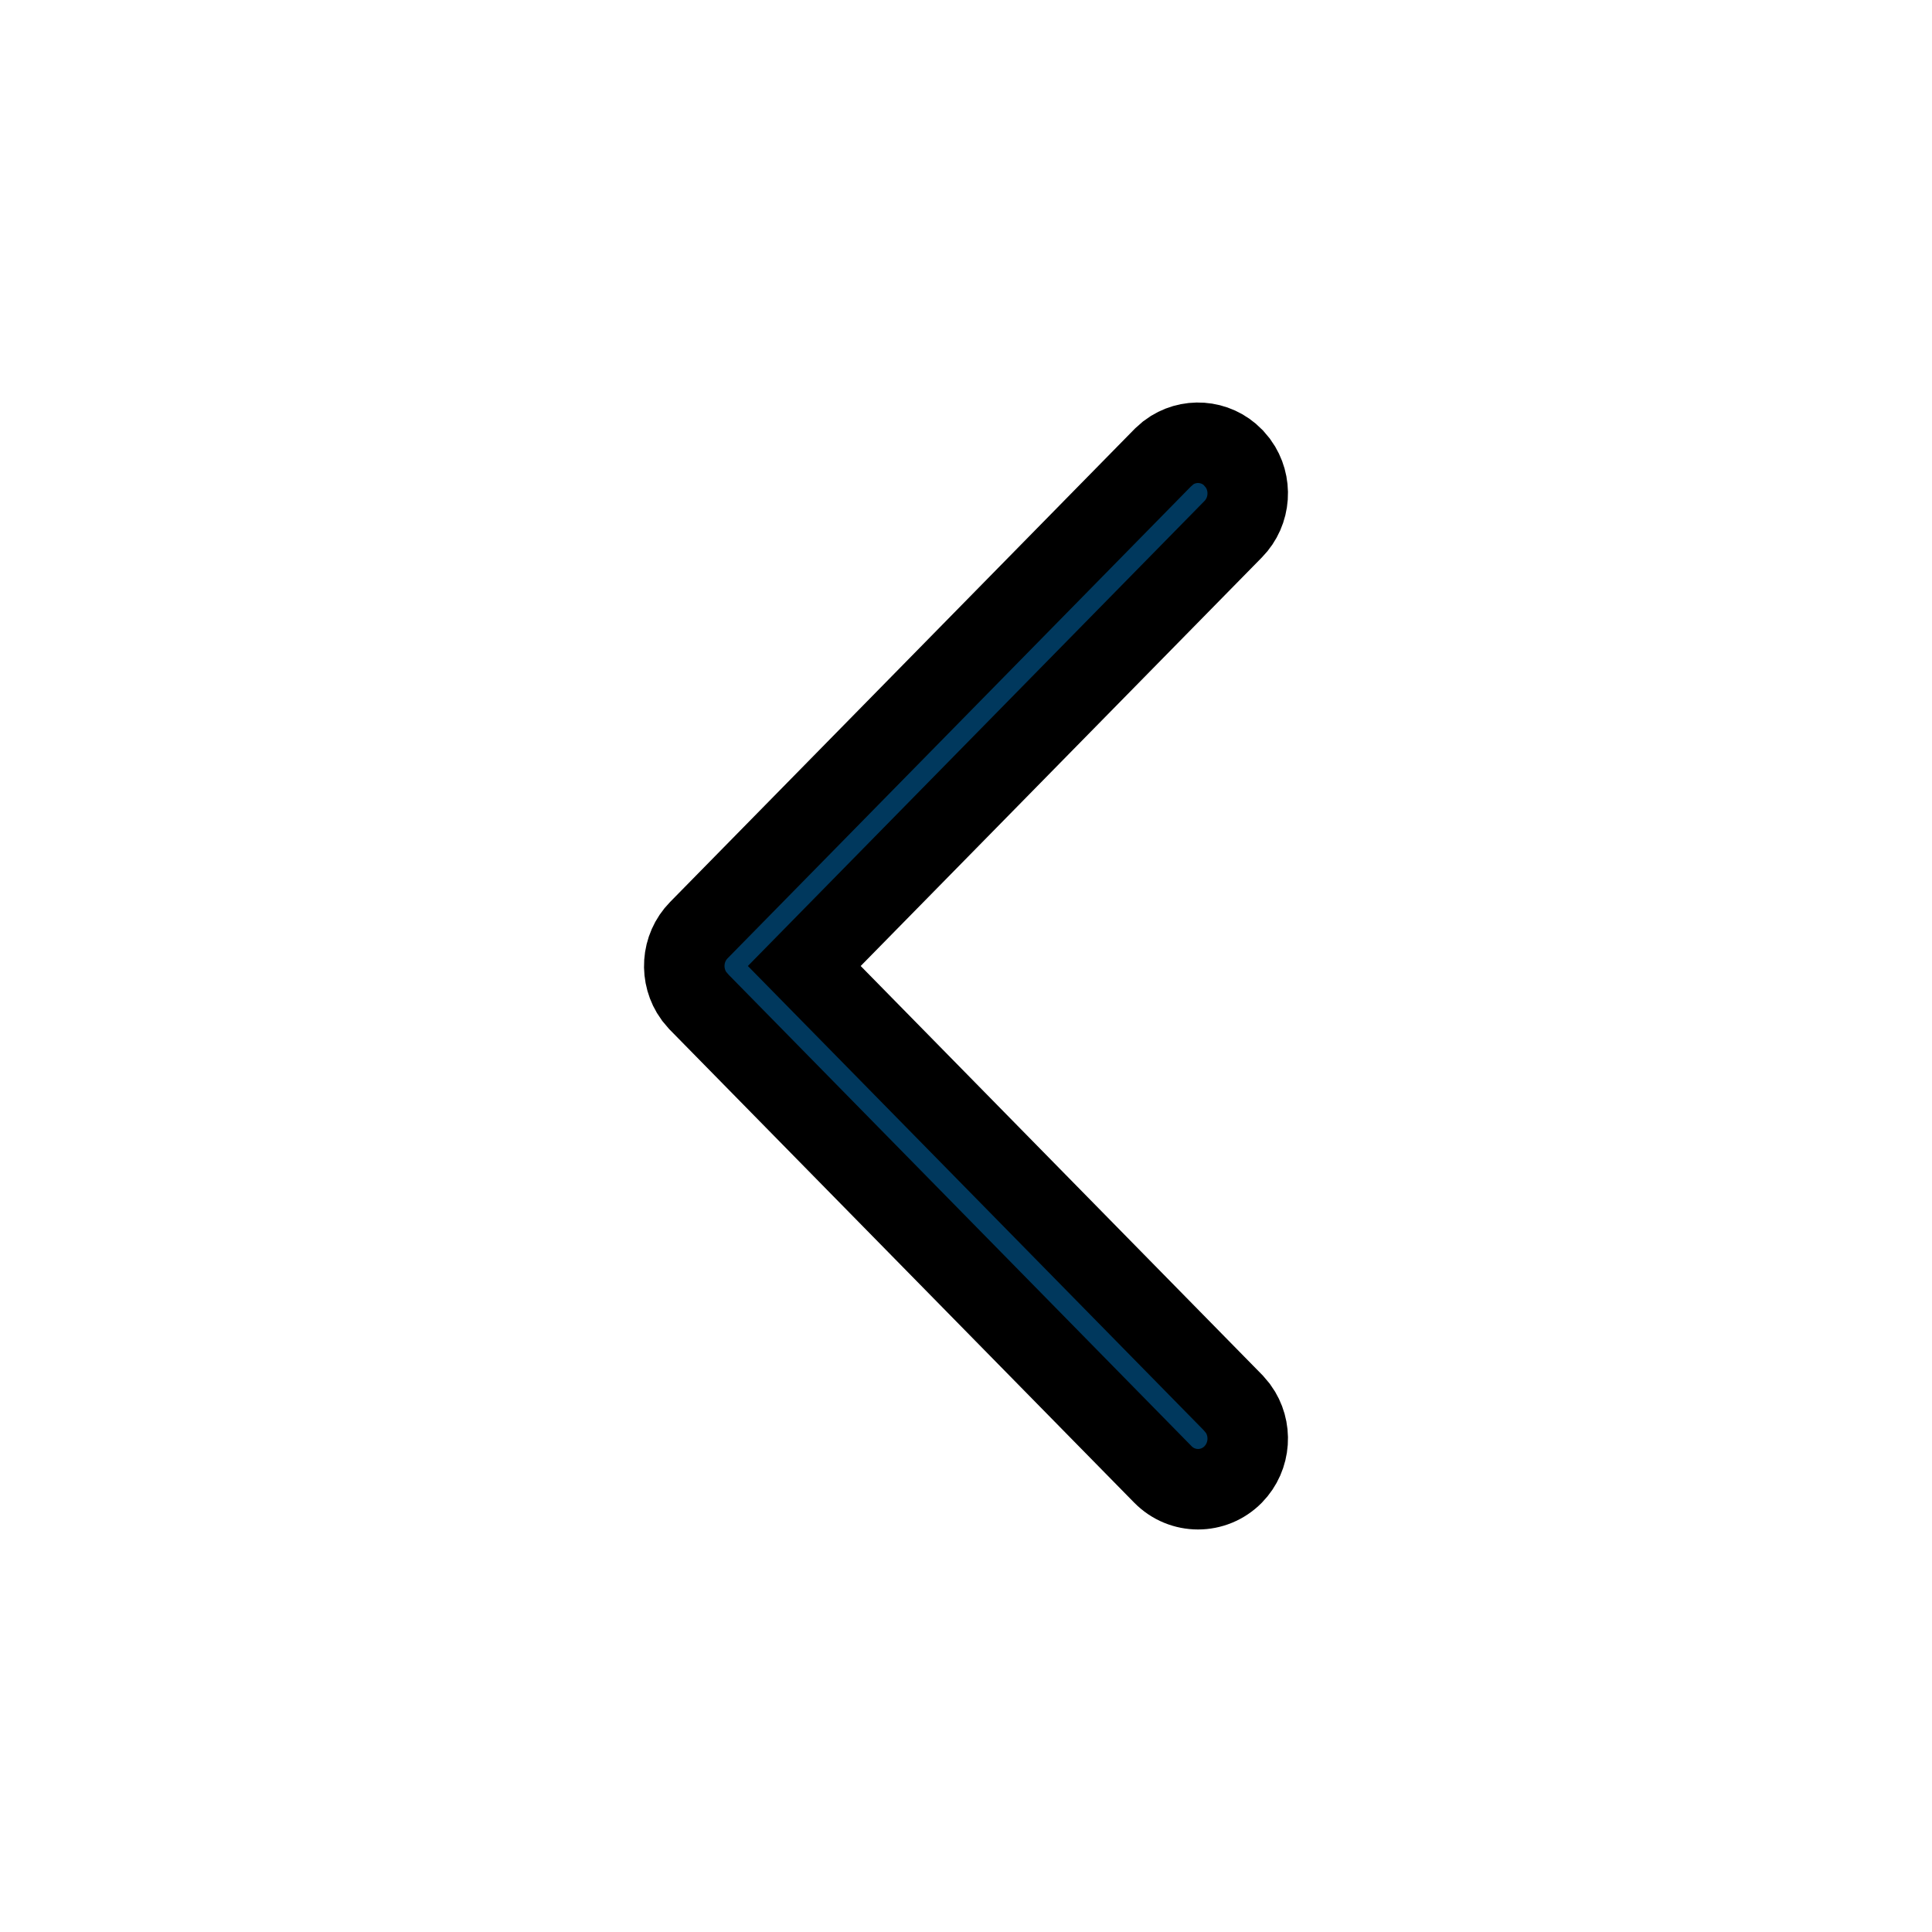 <svg width="24" height="24" viewBox="0 0 24 24" fill="none" xmlns="http://www.w3.org/2000/svg">
<path d="M15.319 18.316C15.538 18.092 15.558 17.743 15.379 17.497L15.319 17.426L9.991 12L15.319 6.574C15.538 6.351 15.558 6.001 15.379 5.755L15.319 5.684C15.1 5.461 14.757 5.441 14.515 5.623L14.446 5.684L8.681 11.555C8.462 11.778 8.442 12.128 8.621 12.374L8.681 12.445L14.446 18.316C14.687 18.561 15.078 18.561 15.319 18.316Z" fill="#00385D" stroke="black"/>
</svg>
